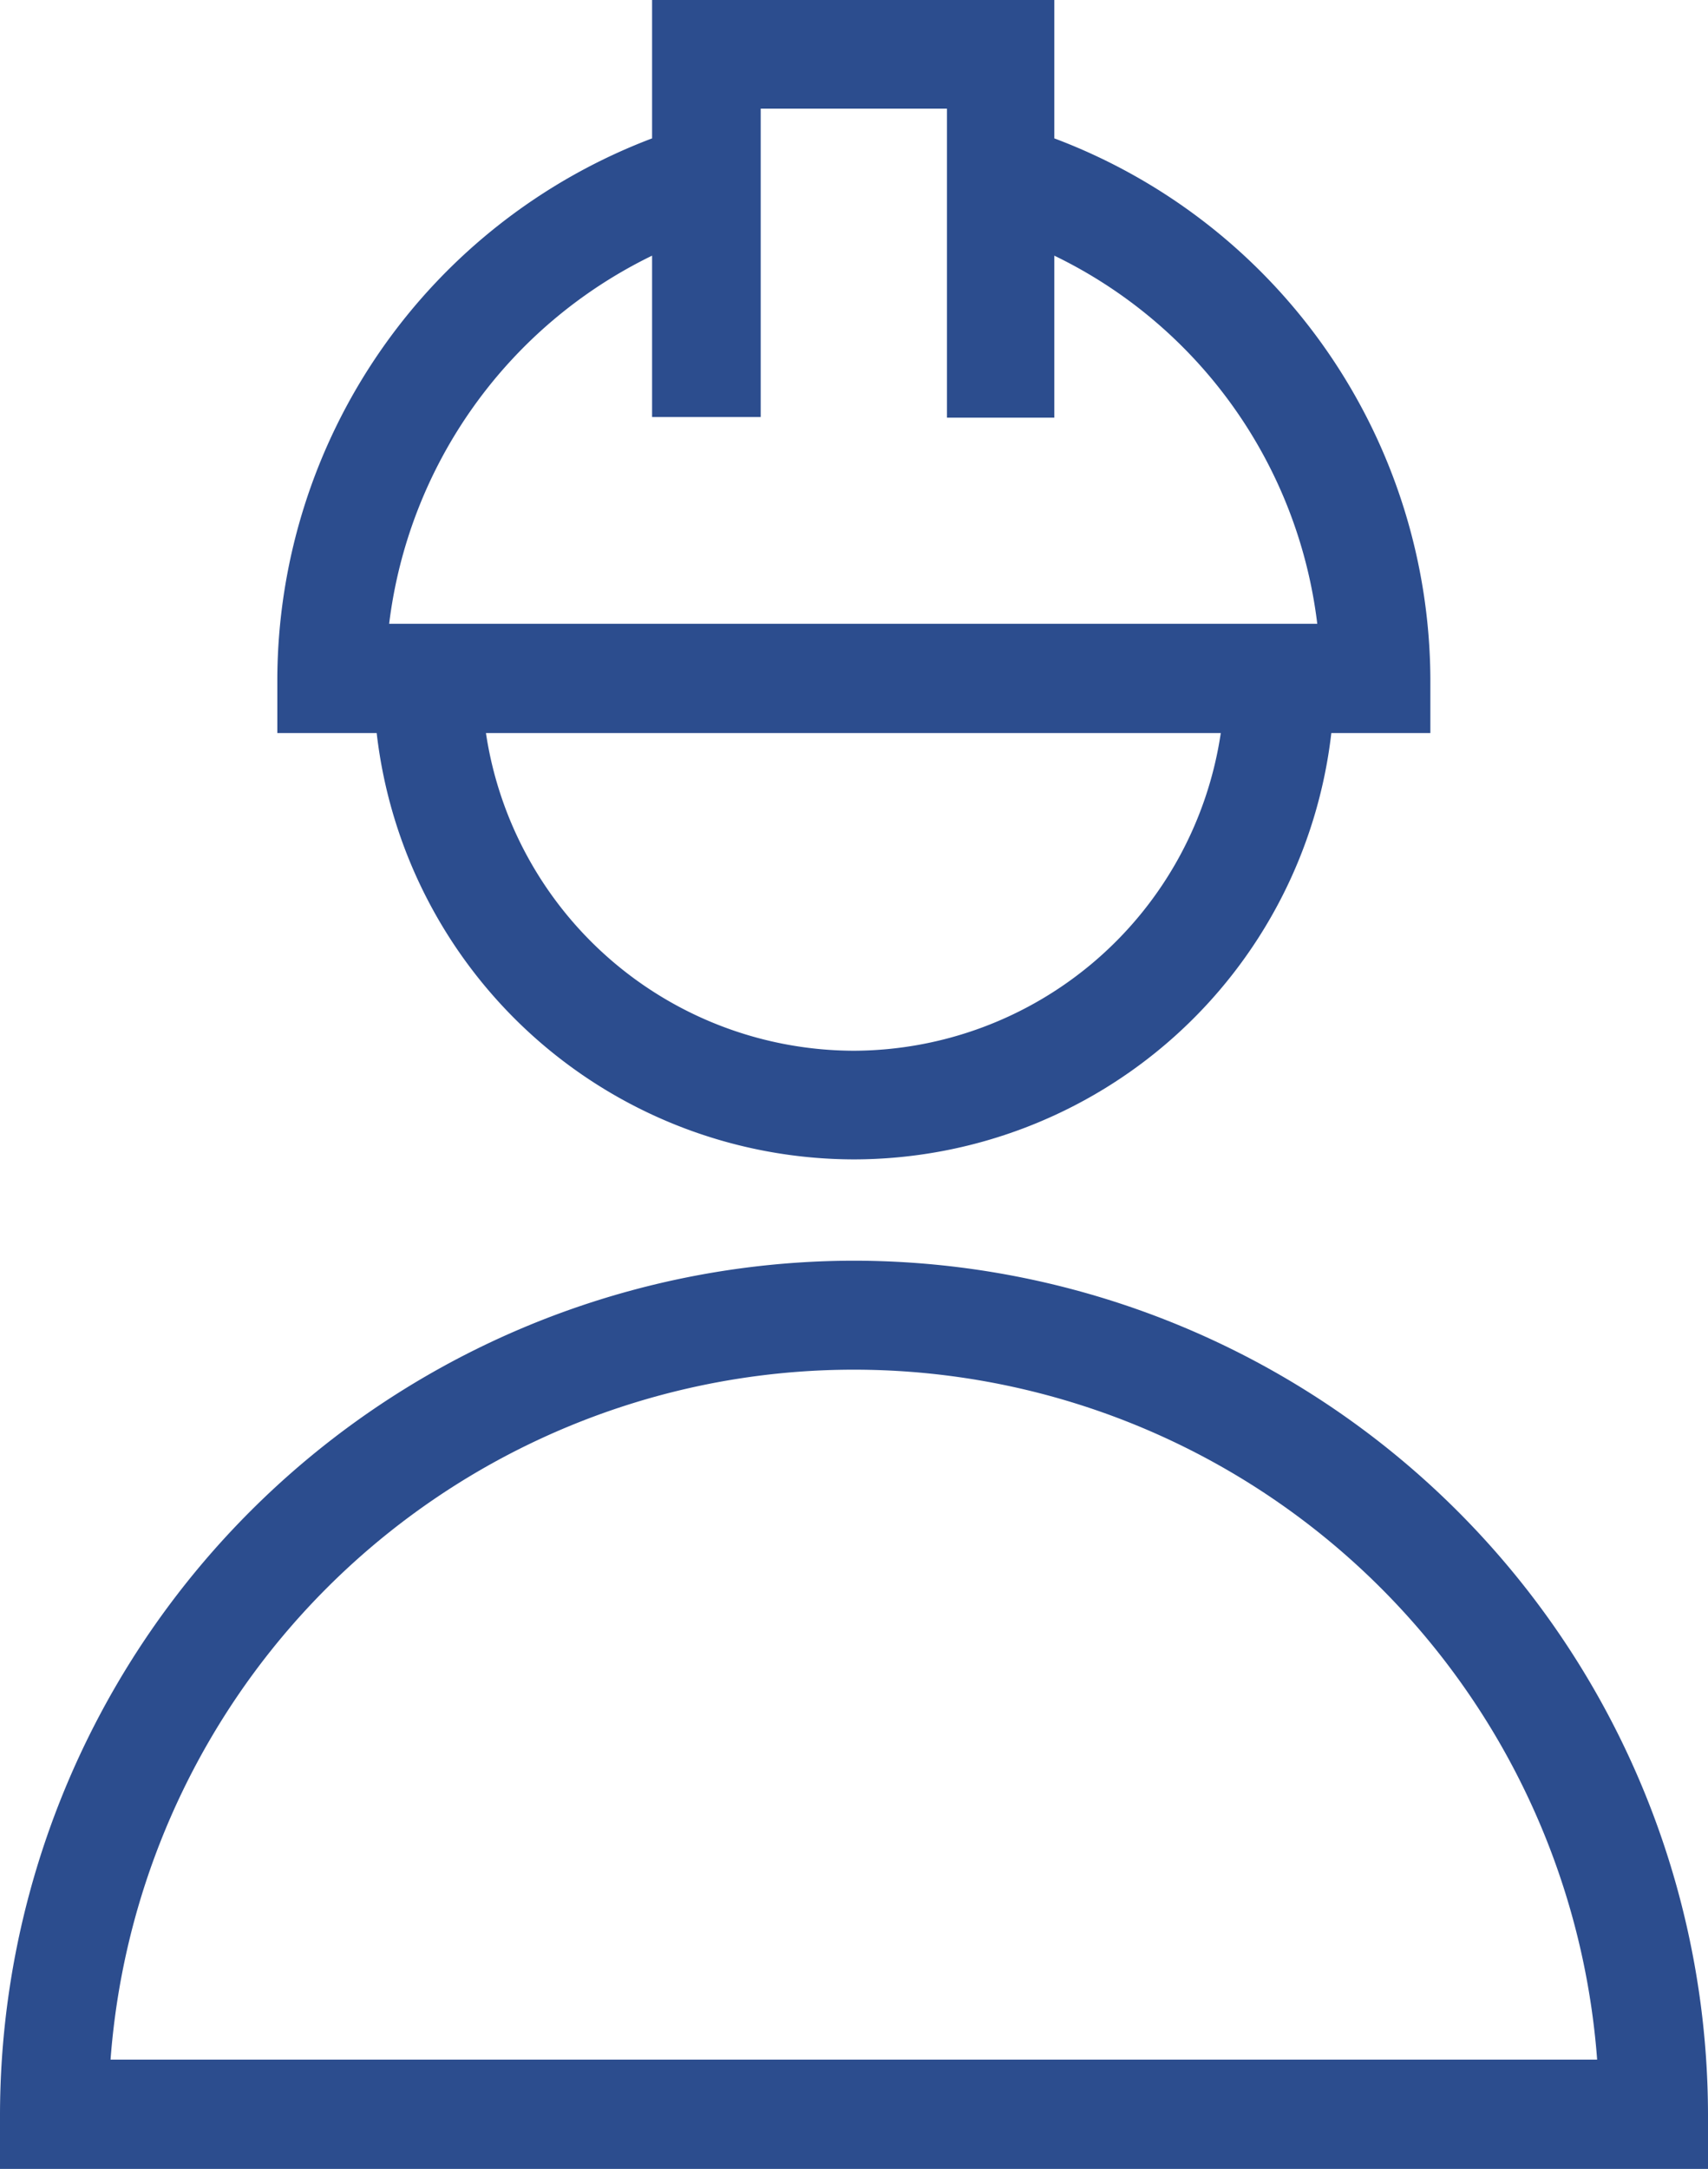 <svg xmlns="http://www.w3.org/2000/svg" viewBox="0 0 53.46 67.87"><defs><style>.cls-1{fill:#2c4d8e;}</style></defs><g id="Layer_2" data-name="Layer 2"><g id="Capa_1" data-name="Capa 1"><path class="cls-1" d="M26.73,39.45A26.76,26.76,0,0,0,0,66.17v1.7H53.46v-1.7A26.76,26.76,0,0,0,26.73,39.45Zm-23.27,25a23.33,23.33,0,0,1,46.53,0Z"/><path class="cls-1" d="M26.73,36.28A15.06,15.06,0,0,0,41.67,22.94h3.1v-1.7A18.16,18.16,0,0,0,33,4.33V0H20.41V4.33A18.16,18.16,0,0,0,8.68,21.24v1.7h3.11A15.06,15.06,0,0,0,26.73,36.28Zm0-3.4a11.67,11.67,0,0,1-11.52-9.94h23A11.65,11.65,0,0,1,26.73,32.88ZM20.41,8v5.05h3.4V3.4h5.83v9.67H33V8a14.76,14.76,0,0,1,8.23,11.52H12.18A14.81,14.81,0,0,1,20.41,8Z"/></g></g></svg>